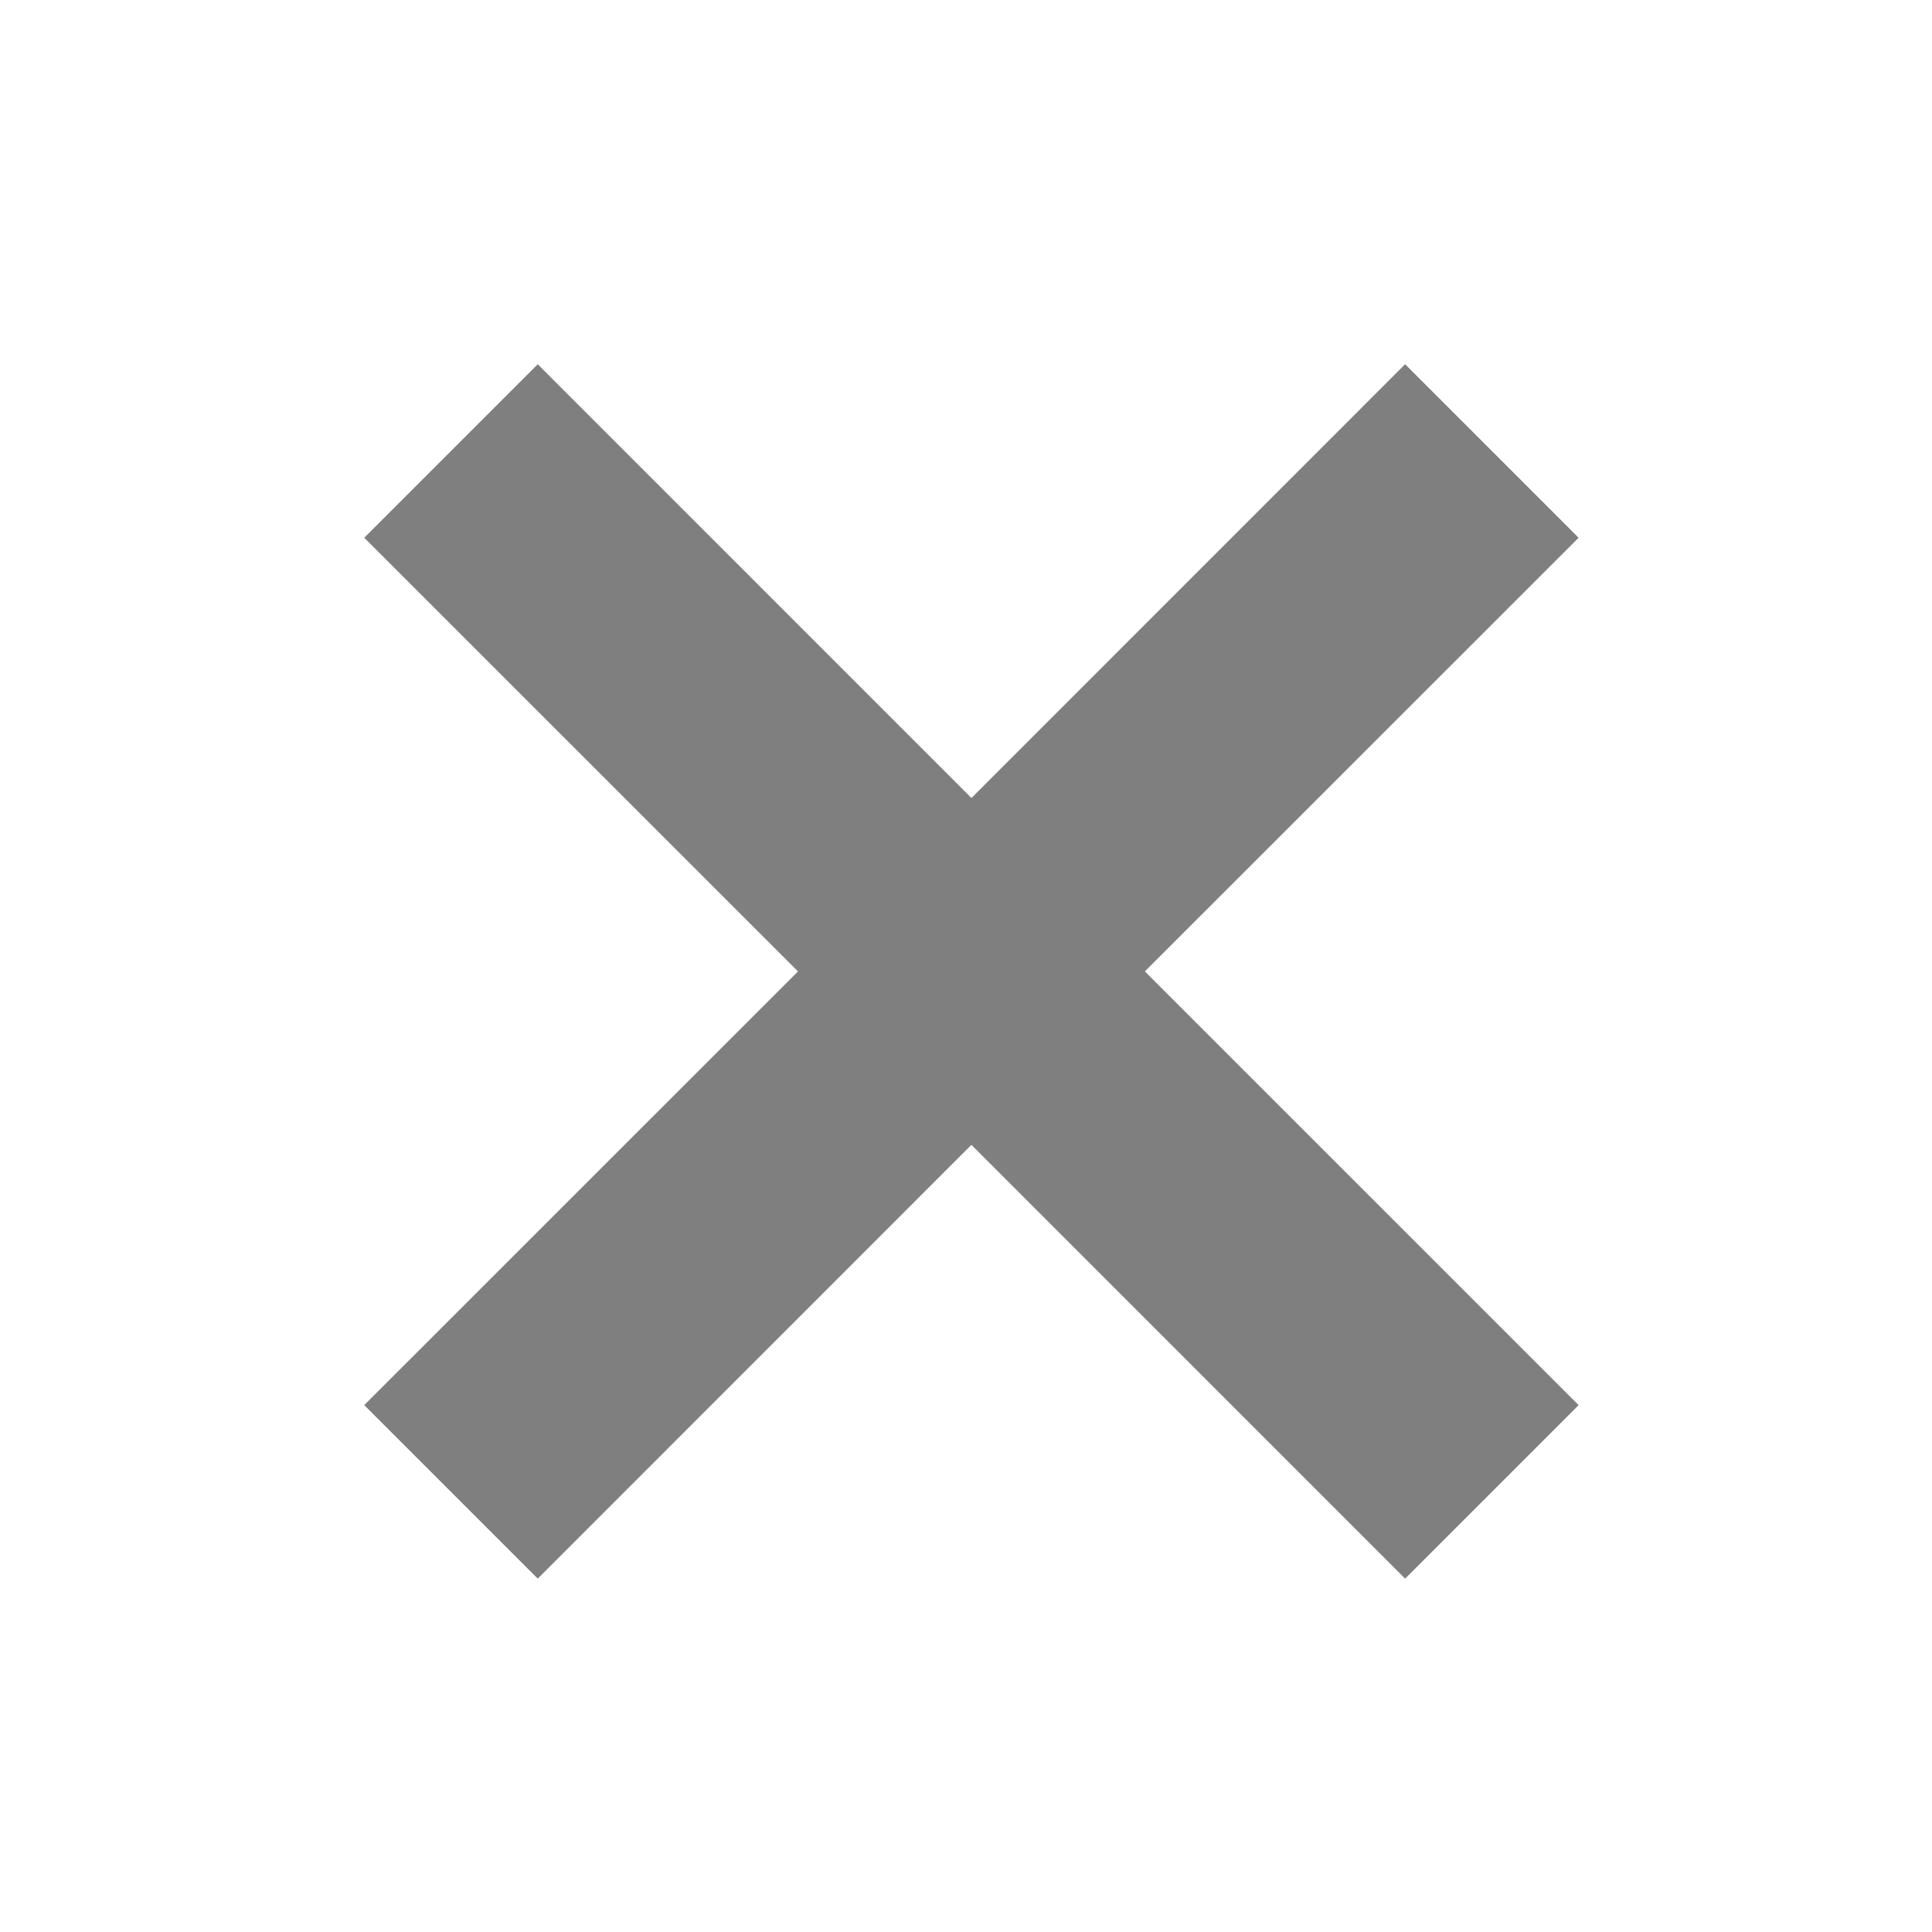 <svg width="21" height="21" viewBox="0 0 21 21" fill="none" xmlns="http://www.w3.org/2000/svg">
<g clip-path="url(#clip0_2189_1837)">
<path fill-rule="evenodd" clip-rule="evenodd" d="M17.159 5.845L15.273 3.959L10.559 8.674L5.845 3.959L3.959 5.845L8.674 10.559L3.959 15.273L5.845 17.159L10.559 12.444L15.273 17.159L17.159 15.273L12.444 10.559L17.159 5.845Z" fill="black" fill-opacity="0.5"/>
</g>
<defs>
<clipPath id="clip0_2189_1837">
<rect width="20" height="20" fill="white" transform="translate(0.5 0.5)"/>
</clipPath>
</defs>
</svg>
